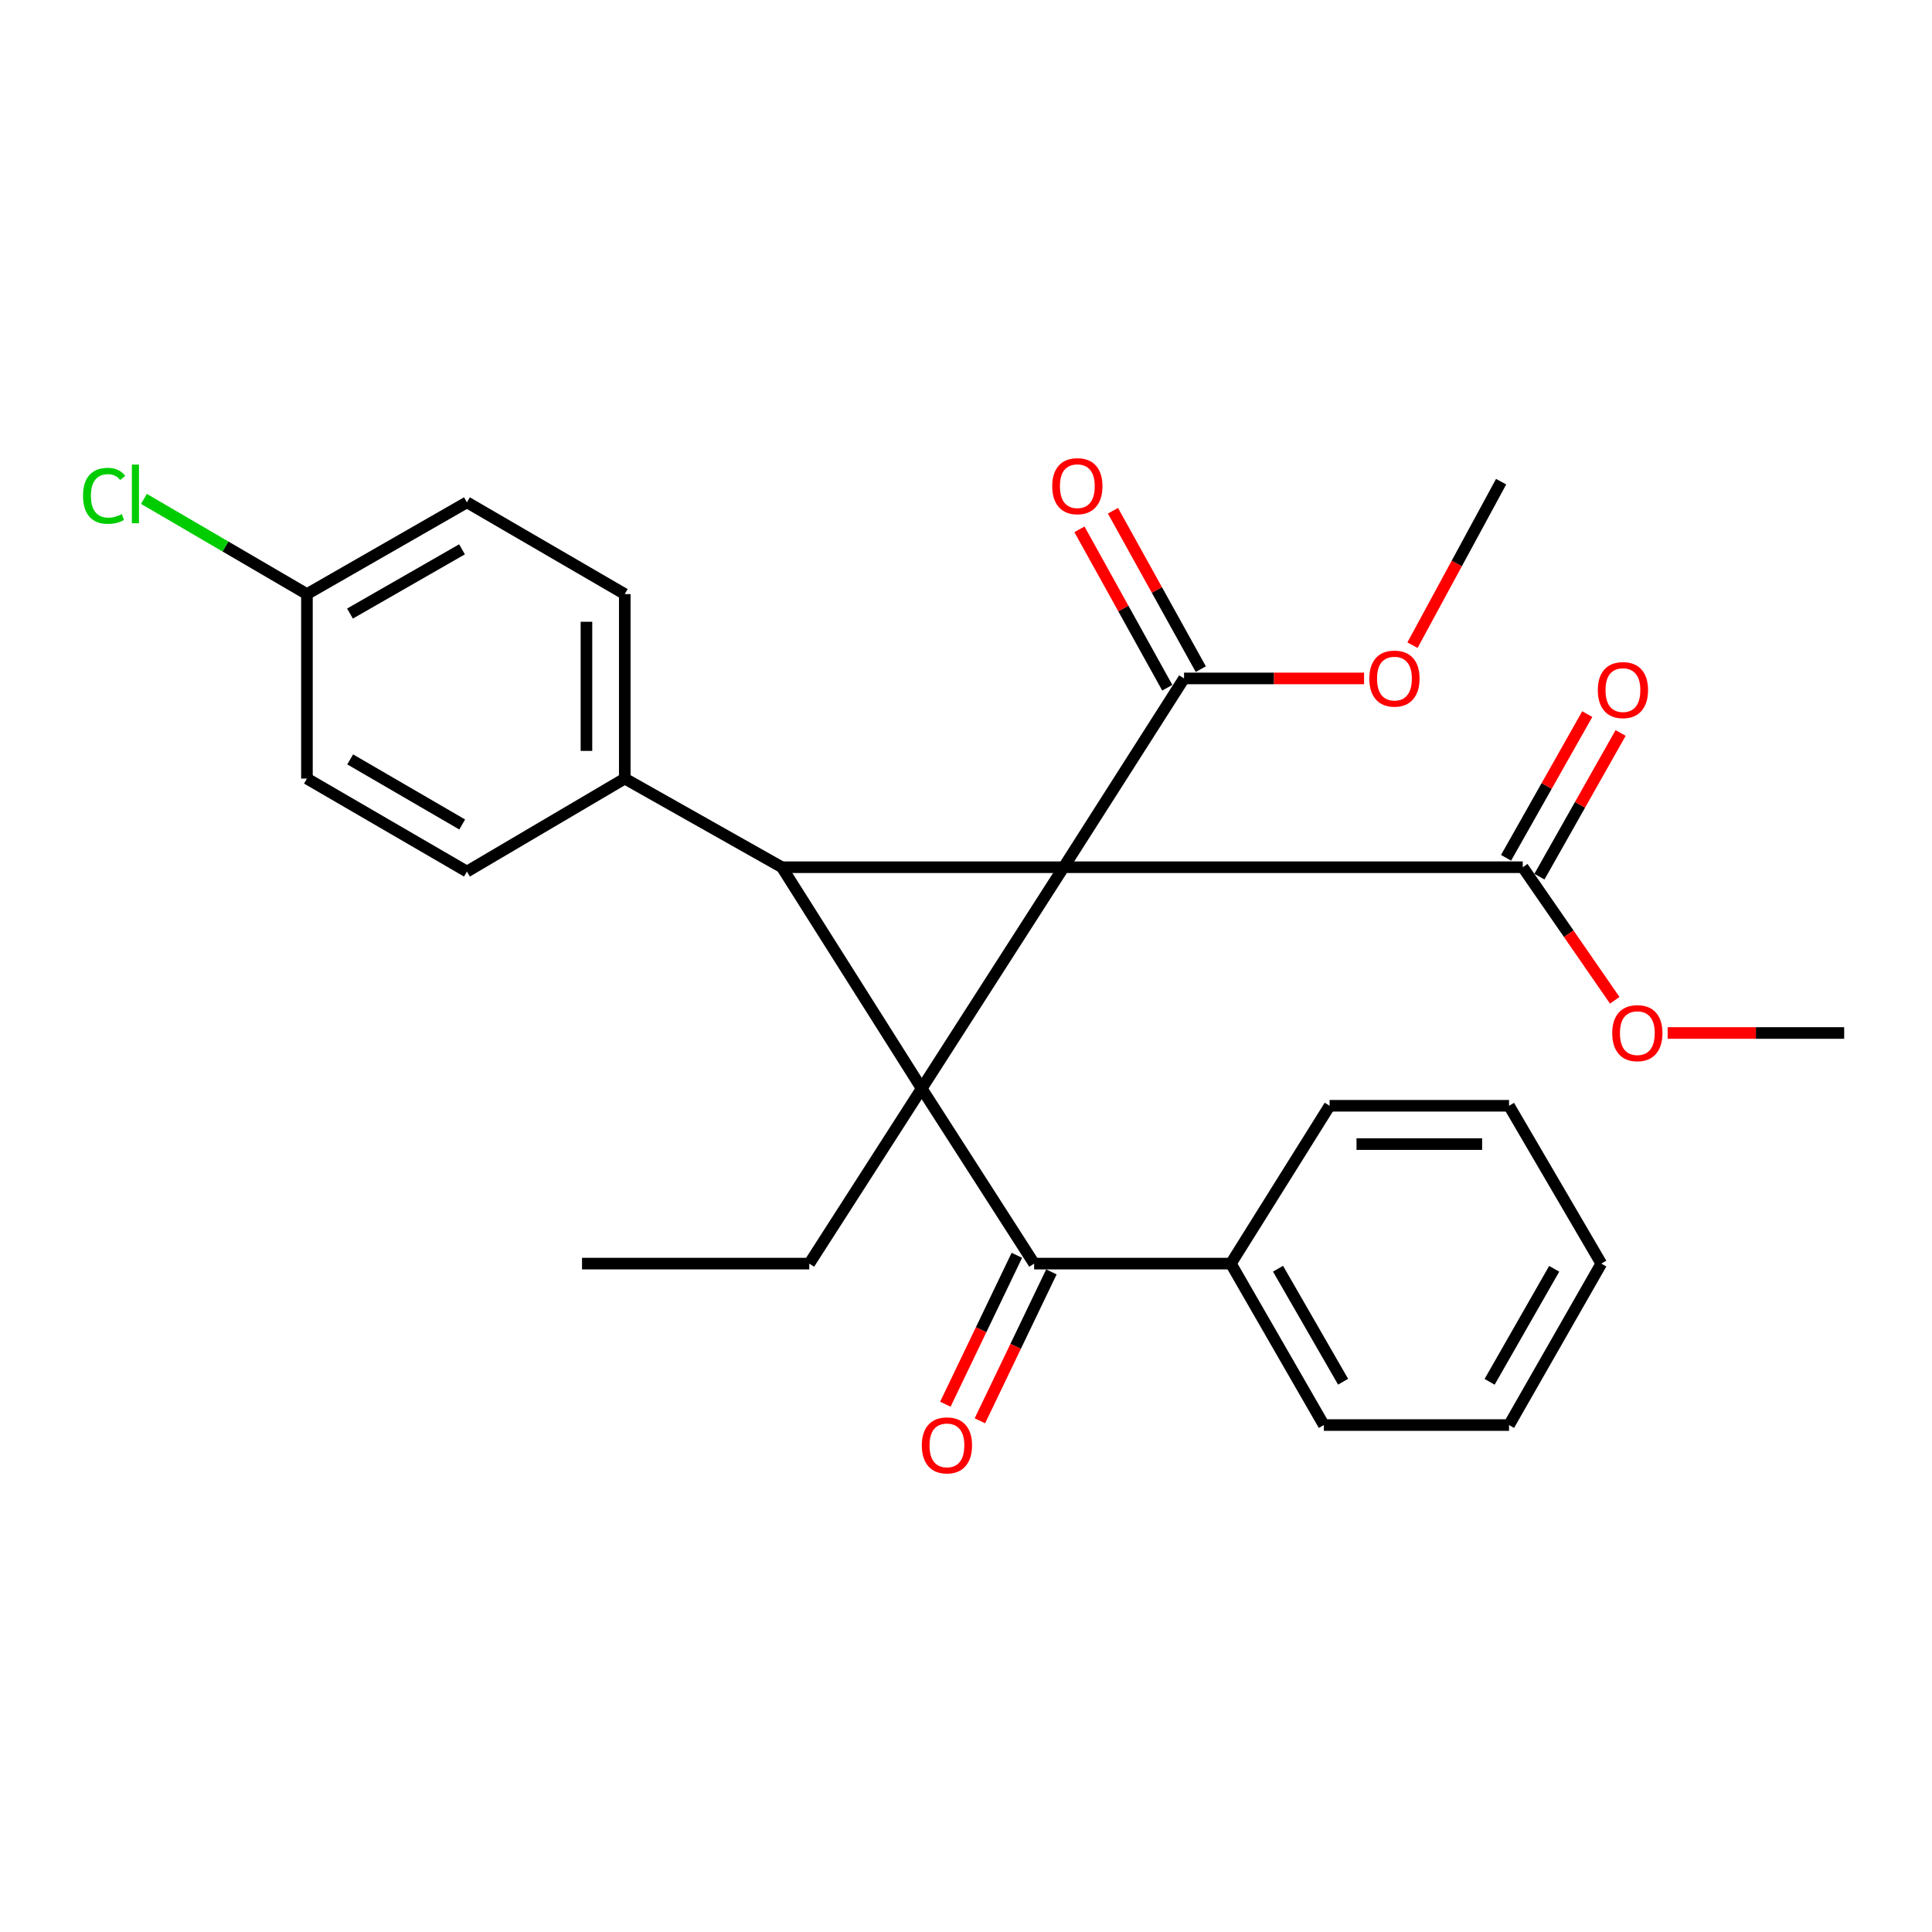 <?xml version='1.0' encoding='iso-8859-1'?>
<svg version='1.1' baseProfile='full'
              xmlns='http://www.w3.org/2000/svg'
                      xmlns:rdkit='http://www.rdkit.org/xml'
                      xmlns:xlink='http://www.w3.org/1999/xlink'
                  xml:space='preserve'
width='1000px' height='1000px' viewBox='0 0 1000 1000'>
<!-- END OF HEADER -->
<rect style='opacity:1.0;fill:#FFFFFF;stroke:none' width='1000' height='1000' x='0' y='0'> </rect>
<path class='bond-0' d='M 550.554,448.871 L 477.069,563.411' style='fill:none;fill-rule:evenodd;stroke:#000000;stroke-width:6px;stroke-linecap:butt;stroke-linejoin:miter;stroke-opacity:1' />
<path class='bond-1' d='M 550.554,448.871 L 404.687,448.871' style='fill:none;fill-rule:evenodd;stroke:#000000;stroke-width:6px;stroke-linecap:butt;stroke-linejoin:miter;stroke-opacity:1' />
<path class='bond-3' d='M 550.554,448.871 L 788.173,448.871' style='fill:none;fill-rule:evenodd;stroke:#000000;stroke-width:6px;stroke-linecap:butt;stroke-linejoin:miter;stroke-opacity:1' />
<path class='bond-4' d='M 550.554,448.871 L 612.854,351.157' style='fill:none;fill-rule:evenodd;stroke:#000000;stroke-width:6px;stroke-linecap:butt;stroke-linejoin:miter;stroke-opacity:1' />
<path class='bond-2' d='M 477.069,563.411 L 535.26,654.041' style='fill:none;fill-rule:evenodd;stroke:#000000;stroke-width:6px;stroke-linecap:butt;stroke-linejoin:miter;stroke-opacity:1' />
<path class='bond-10' d='M 477.069,563.411 L 418.879,654.041' style='fill:none;fill-rule:evenodd;stroke:#000000;stroke-width:6px;stroke-linecap:butt;stroke-linejoin:miter;stroke-opacity:1' />
<path class='bond-27' d='M 477.069,563.411 L 404.687,448.871' style='fill:none;fill-rule:evenodd;stroke:#000000;stroke-width:6px;stroke-linecap:butt;stroke-linejoin:miter;stroke-opacity:1' />
<path class='bond-5' d='M 404.687,448.871 L 323.38,402.989' style='fill:none;fill-rule:evenodd;stroke:#000000;stroke-width:6px;stroke-linecap:butt;stroke-linejoin:miter;stroke-opacity:1' />
<path class='bond-6' d='M 526.32,649.748 L 507.817,688.286' style='fill:none;fill-rule:evenodd;stroke:#000000;stroke-width:6px;stroke-linecap:butt;stroke-linejoin:miter;stroke-opacity:1' />
<path class='bond-6' d='M 507.817,688.286 L 489.314,726.823' style='fill:none;fill-rule:evenodd;stroke:#FF0000;stroke-width:6px;stroke-linecap:butt;stroke-linejoin:miter;stroke-opacity:1' />
<path class='bond-6' d='M 544.199,658.333 L 525.696,696.87' style='fill:none;fill-rule:evenodd;stroke:#000000;stroke-width:6px;stroke-linecap:butt;stroke-linejoin:miter;stroke-opacity:1' />
<path class='bond-6' d='M 525.696,696.87 L 507.194,735.407' style='fill:none;fill-rule:evenodd;stroke:#FF0000;stroke-width:6px;stroke-linecap:butt;stroke-linejoin:miter;stroke-opacity:1' />
<path class='bond-7' d='M 535.26,654.041 L 637.095,654.041' style='fill:none;fill-rule:evenodd;stroke:#000000;stroke-width:6px;stroke-linecap:butt;stroke-linejoin:miter;stroke-opacity:1' />
<path class='bond-9' d='M 796.807,453.75 L 817.819,416.566' style='fill:none;fill-rule:evenodd;stroke:#000000;stroke-width:6px;stroke-linecap:butt;stroke-linejoin:miter;stroke-opacity:1' />
<path class='bond-9' d='M 817.819,416.566 L 838.832,379.381' style='fill:none;fill-rule:evenodd;stroke:#FF0000;stroke-width:6px;stroke-linecap:butt;stroke-linejoin:miter;stroke-opacity:1' />
<path class='bond-9' d='M 779.539,443.993 L 800.552,406.808' style='fill:none;fill-rule:evenodd;stroke:#000000;stroke-width:6px;stroke-linecap:butt;stroke-linejoin:miter;stroke-opacity:1' />
<path class='bond-9' d='M 800.552,406.808 L 821.564,369.623' style='fill:none;fill-rule:evenodd;stroke:#FF0000;stroke-width:6px;stroke-linecap:butt;stroke-linejoin:miter;stroke-opacity:1' />
<path class='bond-14' d='M 788.173,448.871 L 811.979,483.309' style='fill:none;fill-rule:evenodd;stroke:#000000;stroke-width:6px;stroke-linecap:butt;stroke-linejoin:miter;stroke-opacity:1' />
<path class='bond-14' d='M 811.979,483.309 L 835.785,517.747' style='fill:none;fill-rule:evenodd;stroke:#FF0000;stroke-width:6px;stroke-linecap:butt;stroke-linejoin:miter;stroke-opacity:1' />
<path class='bond-8' d='M 621.526,346.348 L 598.795,305.352' style='fill:none;fill-rule:evenodd;stroke:#000000;stroke-width:6px;stroke-linecap:butt;stroke-linejoin:miter;stroke-opacity:1' />
<path class='bond-8' d='M 598.795,305.352 L 576.063,264.357' style='fill:none;fill-rule:evenodd;stroke:#FF0000;stroke-width:6px;stroke-linecap:butt;stroke-linejoin:miter;stroke-opacity:1' />
<path class='bond-8' d='M 604.181,355.966 L 581.449,314.97' style='fill:none;fill-rule:evenodd;stroke:#000000;stroke-width:6px;stroke-linecap:butt;stroke-linejoin:miter;stroke-opacity:1' />
<path class='bond-8' d='M 581.449,314.97 L 558.718,273.975' style='fill:none;fill-rule:evenodd;stroke:#FF0000;stroke-width:6px;stroke-linecap:butt;stroke-linejoin:miter;stroke-opacity:1' />
<path class='bond-13' d='M 612.854,351.157 L 659.447,351.157' style='fill:none;fill-rule:evenodd;stroke:#000000;stroke-width:6px;stroke-linecap:butt;stroke-linejoin:miter;stroke-opacity:1' />
<path class='bond-13' d='M 659.447,351.157 L 706.04,351.157' style='fill:none;fill-rule:evenodd;stroke:#FF0000;stroke-width:6px;stroke-linecap:butt;stroke-linejoin:miter;stroke-opacity:1' />
<path class='bond-11' d='M 323.38,402.989 L 323.38,307.501' style='fill:none;fill-rule:evenodd;stroke:#000000;stroke-width:6px;stroke-linecap:butt;stroke-linejoin:miter;stroke-opacity:1' />
<path class='bond-11' d='M 303.546,388.666 L 303.546,321.824' style='fill:none;fill-rule:evenodd;stroke:#000000;stroke-width:6px;stroke-linecap:butt;stroke-linejoin:miter;stroke-opacity:1' />
<path class='bond-12' d='M 323.38,402.989 L 241.687,451.119' style='fill:none;fill-rule:evenodd;stroke:#000000;stroke-width:6px;stroke-linecap:butt;stroke-linejoin:miter;stroke-opacity:1' />
<path class='bond-19' d='M 637.095,654.041 L 685.214,737.607' style='fill:none;fill-rule:evenodd;stroke:#000000;stroke-width:6px;stroke-linecap:butt;stroke-linejoin:miter;stroke-opacity:1' />
<path class='bond-19' d='M 661.501,656.679 L 695.184,715.175' style='fill:none;fill-rule:evenodd;stroke:#000000;stroke-width:6px;stroke-linecap:butt;stroke-linejoin:miter;stroke-opacity:1' />
<path class='bond-20' d='M 637.095,654.041 L 688.2,572.348' style='fill:none;fill-rule:evenodd;stroke:#000000;stroke-width:6px;stroke-linecap:butt;stroke-linejoin:miter;stroke-opacity:1' />
<path class='bond-23' d='M 418.879,654.041 L 301.254,654.041' style='fill:none;fill-rule:evenodd;stroke:#000000;stroke-width:6px;stroke-linecap:butt;stroke-linejoin:miter;stroke-opacity:1' />
<path class='bond-17' d='M 323.38,307.501 L 241.687,259.999' style='fill:none;fill-rule:evenodd;stroke:#000000;stroke-width:6px;stroke-linecap:butt;stroke-linejoin:miter;stroke-opacity:1' />
<path class='bond-16' d='M 241.687,451.119 L 158.87,402.989' style='fill:none;fill-rule:evenodd;stroke:#000000;stroke-width:6px;stroke-linecap:butt;stroke-linejoin:miter;stroke-opacity:1' />
<path class='bond-16' d='M 239.23,426.752 L 181.258,393.061' style='fill:none;fill-rule:evenodd;stroke:#000000;stroke-width:6px;stroke-linecap:butt;stroke-linejoin:miter;stroke-opacity:1' />
<path class='bond-22' d='M 731.097,333.941 L 754.037,291.626' style='fill:none;fill-rule:evenodd;stroke:#FF0000;stroke-width:6px;stroke-linecap:butt;stroke-linejoin:miter;stroke-opacity:1' />
<path class='bond-22' d='M 754.037,291.626 L 776.978,249.311' style='fill:none;fill-rule:evenodd;stroke:#000000;stroke-width:6px;stroke-linecap:butt;stroke-linejoin:miter;stroke-opacity:1' />
<path class='bond-21' d='M 863.164,534.675 L 908.855,534.675' style='fill:none;fill-rule:evenodd;stroke:#FF0000;stroke-width:6px;stroke-linecap:butt;stroke-linejoin:miter;stroke-opacity:1' />
<path class='bond-21' d='M 908.855,534.675 L 954.545,534.675' style='fill:none;fill-rule:evenodd;stroke:#000000;stroke-width:6px;stroke-linecap:butt;stroke-linejoin:miter;stroke-opacity:1' />
<path class='bond-15' d='M 158.87,307.501 L 158.87,402.989' style='fill:none;fill-rule:evenodd;stroke:#000000;stroke-width:6px;stroke-linecap:butt;stroke-linejoin:miter;stroke-opacity:1' />
<path class='bond-18' d='M 158.87,307.501 L 116.686,282.862' style='fill:none;fill-rule:evenodd;stroke:#000000;stroke-width:6px;stroke-linecap:butt;stroke-linejoin:miter;stroke-opacity:1' />
<path class='bond-18' d='M 116.686,282.862 L 74.502,258.222' style='fill:none;fill-rule:evenodd;stroke:#00CC00;stroke-width:6px;stroke-linecap:butt;stroke-linejoin:miter;stroke-opacity:1' />
<path class='bond-28' d='M 158.87,307.501 L 241.687,259.999' style='fill:none;fill-rule:evenodd;stroke:#000000;stroke-width:6px;stroke-linecap:butt;stroke-linejoin:miter;stroke-opacity:1' />
<path class='bond-28' d='M 181.16,317.58 L 239.132,284.329' style='fill:none;fill-rule:evenodd;stroke:#000000;stroke-width:6px;stroke-linecap:butt;stroke-linejoin:miter;stroke-opacity:1' />
<path class='bond-25' d='M 685.214,737.607 L 781.077,737.607' style='fill:none;fill-rule:evenodd;stroke:#000000;stroke-width:6px;stroke-linecap:butt;stroke-linejoin:miter;stroke-opacity:1' />
<path class='bond-24' d='M 688.2,572.348 L 781.077,572.348' style='fill:none;fill-rule:evenodd;stroke:#000000;stroke-width:6px;stroke-linecap:butt;stroke-linejoin:miter;stroke-opacity:1' />
<path class='bond-24' d='M 702.132,592.181 L 767.146,592.181' style='fill:none;fill-rule:evenodd;stroke:#000000;stroke-width:6px;stroke-linecap:butt;stroke-linejoin:miter;stroke-opacity:1' />
<path class='bond-26' d='M 781.077,572.348 L 828.832,654.041' style='fill:none;fill-rule:evenodd;stroke:#000000;stroke-width:6px;stroke-linecap:butt;stroke-linejoin:miter;stroke-opacity:1' />
<path class='bond-29' d='M 781.077,737.607 L 828.832,654.041' style='fill:none;fill-rule:evenodd;stroke:#000000;stroke-width:6px;stroke-linecap:butt;stroke-linejoin:miter;stroke-opacity:1' />
<path class='bond-29' d='M 771.02,715.231 L 804.449,656.735' style='fill:none;fill-rule:evenodd;stroke:#000000;stroke-width:6px;stroke-linecap:butt;stroke-linejoin:miter;stroke-opacity:1' />
<path  class='atom-7' d='M 477.127 748.122
Q 477.127 741.322, 480.487 737.522
Q 483.847 733.722, 490.127 733.722
Q 496.407 733.722, 499.767 737.522
Q 503.127 741.322, 503.127 748.122
Q 503.127 755.002, 499.727 758.922
Q 496.327 762.802, 490.127 762.802
Q 483.887 762.802, 480.487 758.922
Q 477.127 755.042, 477.127 748.122
M 490.127 759.602
Q 494.447 759.602, 496.767 756.722
Q 499.127 753.802, 499.127 748.122
Q 499.127 742.562, 496.767 739.762
Q 494.447 736.922, 490.127 736.922
Q 485.807 736.922, 483.447 739.722
Q 481.127 742.522, 481.127 748.122
Q 481.127 753.842, 483.447 756.722
Q 485.807 759.602, 490.127 759.602
' fill='#FF0000'/>
<path  class='atom-9' d='M 544.628 251.638
Q 544.628 244.838, 547.988 241.038
Q 551.348 237.238, 557.628 237.238
Q 563.908 237.238, 567.268 241.038
Q 570.628 244.838, 570.628 251.638
Q 570.628 258.518, 567.228 262.438
Q 563.828 266.318, 557.628 266.318
Q 551.388 266.318, 547.988 262.438
Q 544.628 258.558, 544.628 251.638
M 557.628 263.118
Q 561.948 263.118, 564.268 260.238
Q 566.628 257.318, 566.628 251.638
Q 566.628 246.078, 564.268 243.278
Q 561.948 240.438, 557.628 240.438
Q 553.308 240.438, 550.948 243.238
Q 548.628 246.038, 548.628 251.638
Q 548.628 257.358, 550.948 260.238
Q 553.308 263.118, 557.628 263.118
' fill='#FF0000'/>
<path  class='atom-10' d='M 827.027 357.187
Q 827.027 350.387, 830.387 346.587
Q 833.747 342.787, 840.027 342.787
Q 846.307 342.787, 849.667 346.587
Q 853.027 350.387, 853.027 357.187
Q 853.027 364.067, 849.627 367.987
Q 846.227 371.867, 840.027 371.867
Q 833.787 371.867, 830.387 367.987
Q 827.027 364.107, 827.027 357.187
M 840.027 368.667
Q 844.347 368.667, 846.667 365.787
Q 849.027 362.867, 849.027 357.187
Q 849.027 351.627, 846.667 348.827
Q 844.347 345.987, 840.027 345.987
Q 835.707 345.987, 833.347 348.787
Q 831.027 351.587, 831.027 357.187
Q 831.027 362.907, 833.347 365.787
Q 835.707 368.667, 840.027 368.667
' fill='#FF0000'/>
<path  class='atom-14' d='M 708.763 351.237
Q 708.763 344.437, 712.123 340.637
Q 715.483 336.837, 721.763 336.837
Q 728.043 336.837, 731.403 340.637
Q 734.763 344.437, 734.763 351.237
Q 734.763 358.117, 731.363 362.037
Q 727.963 365.917, 721.763 365.917
Q 715.523 365.917, 712.123 362.037
Q 708.763 358.157, 708.763 351.237
M 721.763 362.717
Q 726.083 362.717, 728.403 359.837
Q 730.763 356.917, 730.763 351.237
Q 730.763 345.677, 728.403 342.877
Q 726.083 340.037, 721.763 340.037
Q 717.443 340.037, 715.083 342.837
Q 712.763 345.637, 712.763 351.237
Q 712.763 356.957, 715.083 359.837
Q 717.443 362.717, 721.763 362.717
' fill='#FF0000'/>
<path  class='atom-15' d='M 834.487 534.755
Q 834.487 527.955, 837.847 524.155
Q 841.207 520.355, 847.487 520.355
Q 853.767 520.355, 857.127 524.155
Q 860.487 527.955, 860.487 534.755
Q 860.487 541.635, 857.087 545.555
Q 853.687 549.435, 847.487 549.435
Q 841.247 549.435, 837.847 545.555
Q 834.487 541.675, 834.487 534.755
M 847.487 546.235
Q 851.807 546.235, 854.127 543.355
Q 856.487 540.435, 856.487 534.755
Q 856.487 529.195, 854.127 526.395
Q 851.807 523.555, 847.487 523.555
Q 843.167 523.555, 840.807 526.355
Q 838.487 529.155, 838.487 534.755
Q 838.487 540.475, 840.807 543.355
Q 843.167 546.235, 847.487 546.235
' fill='#FF0000'/>
<path  class='atom-19' d='M 42.971 256.626
Q 42.971 249.586, 46.251 245.906
Q 49.571 242.186, 55.851 242.186
Q 61.691 242.186, 64.811 246.306
L 62.171 248.466
Q 59.891 245.466, 55.851 245.466
Q 51.571 245.466, 49.291 248.346
Q 47.051 251.186, 47.051 256.626
Q 47.051 262.226, 49.371 265.106
Q 51.731 267.986, 56.291 267.986
Q 59.411 267.986, 63.051 266.106
L 64.171 269.106
Q 62.691 270.066, 60.451 270.626
Q 58.211 271.186, 55.731 271.186
Q 49.571 271.186, 46.251 267.426
Q 42.971 263.666, 42.971 256.626
' fill='#00CC00'/>
<path  class='atom-19' d='M 68.251 240.466
L 71.931 240.466
L 71.931 270.826
L 68.251 270.826
L 68.251 240.466
' fill='#00CC00'/>
</svg>
